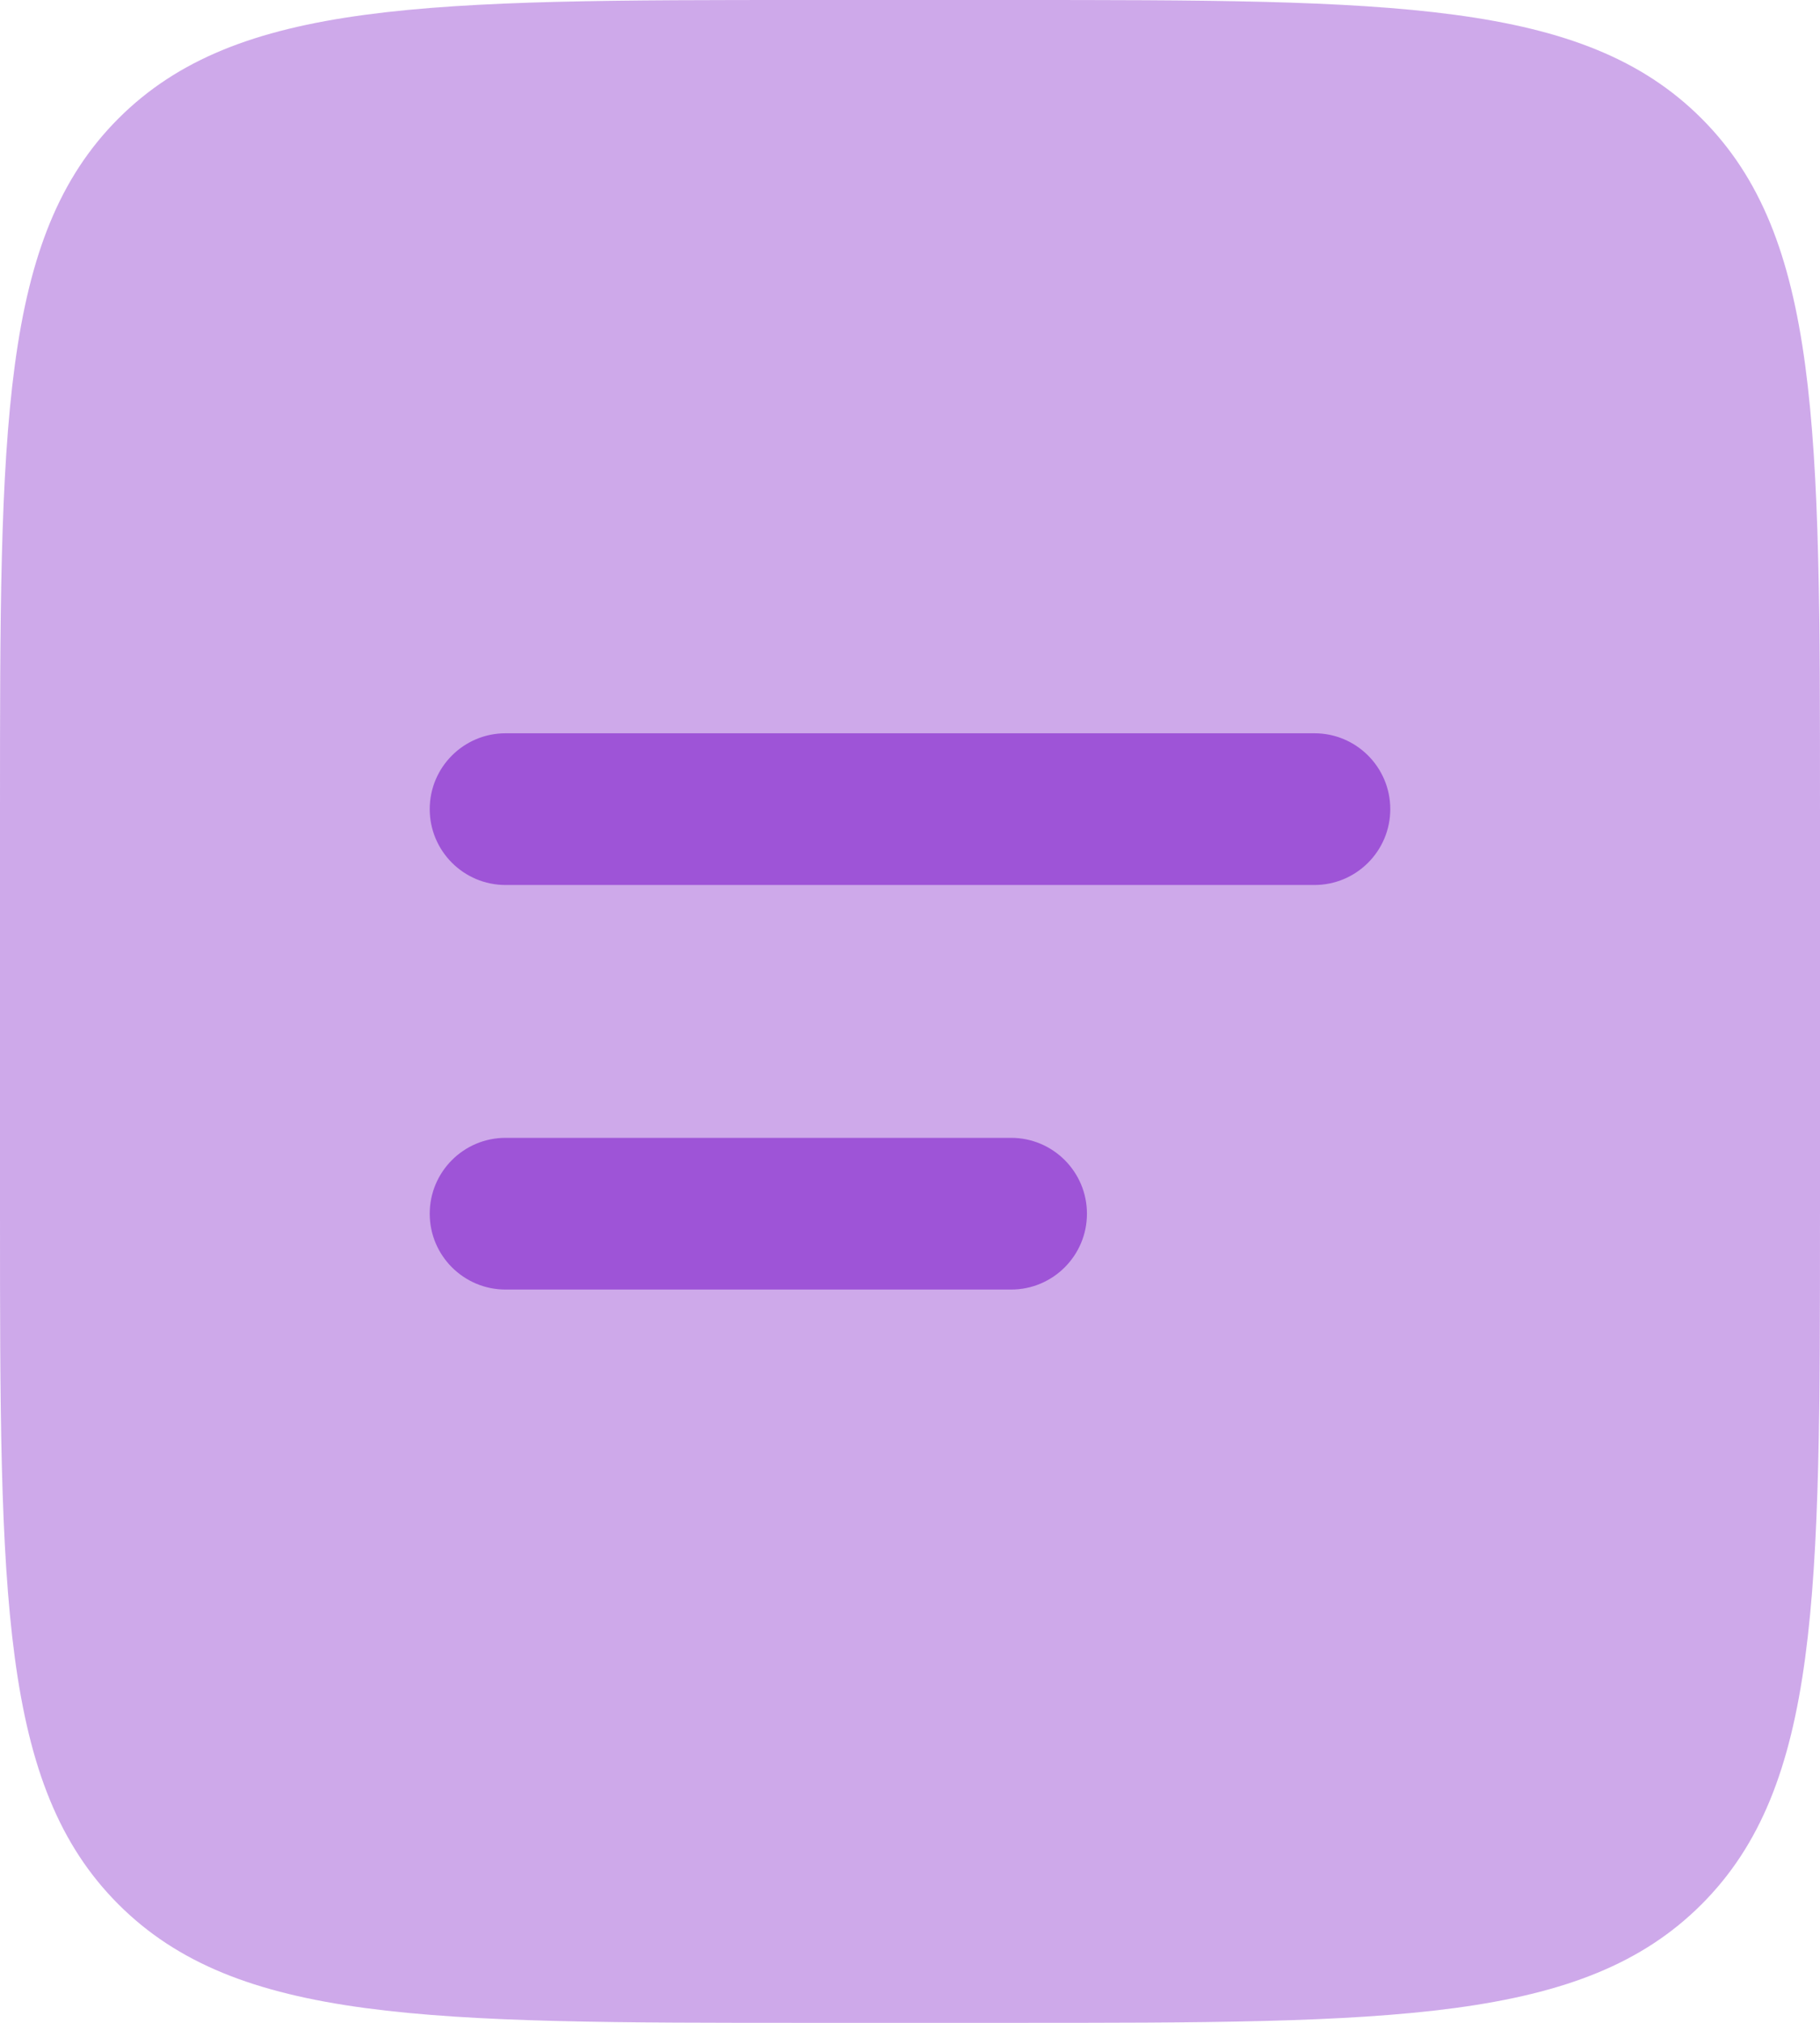 <?xml version="1.0" encoding="UTF-8"?> <svg xmlns="http://www.w3.org/2000/svg" width="36" height="40" viewBox="0 0 36 40" fill="none"><path opacity="0.5" d="M0 16C0 8.458 0 4.686 2.343 2.343C4.686 0 8.458 0 16 0H20C27.543 0 31.314 0 33.657 2.343C36 4.686 36 8.458 36 16V24C36 31.543 36 35.314 33.657 37.657C31.314 40 27.543 40 20 40H16C8.458 40 4.686 40 2.343 37.657C0 35.314 0 31.543 0 24V16Z" fill="#9E54D7"></path><path fill-rule="evenodd" clip-rule="evenodd" d="M8.5 16C8.5 15.172 9.172 14.5 10 14.5H26C26.828 14.5 27.5 15.172 27.5 16C27.5 16.828 26.828 17.5 26 17.5H10C9.172 17.5 8.5 16.828 8.5 16Z" fill="#9E54D7"></path><path fill-rule="evenodd" clip-rule="evenodd" d="M8.5 24C8.5 23.172 9.172 22.5 10 22.5H20C20.828 22.5 21.5 23.172 21.5 24C21.5 24.828 20.828 25.5 20 25.5H10C9.172 25.5 8.5 24.828 8.5 24Z" fill="#9E54D7"></path></svg> 